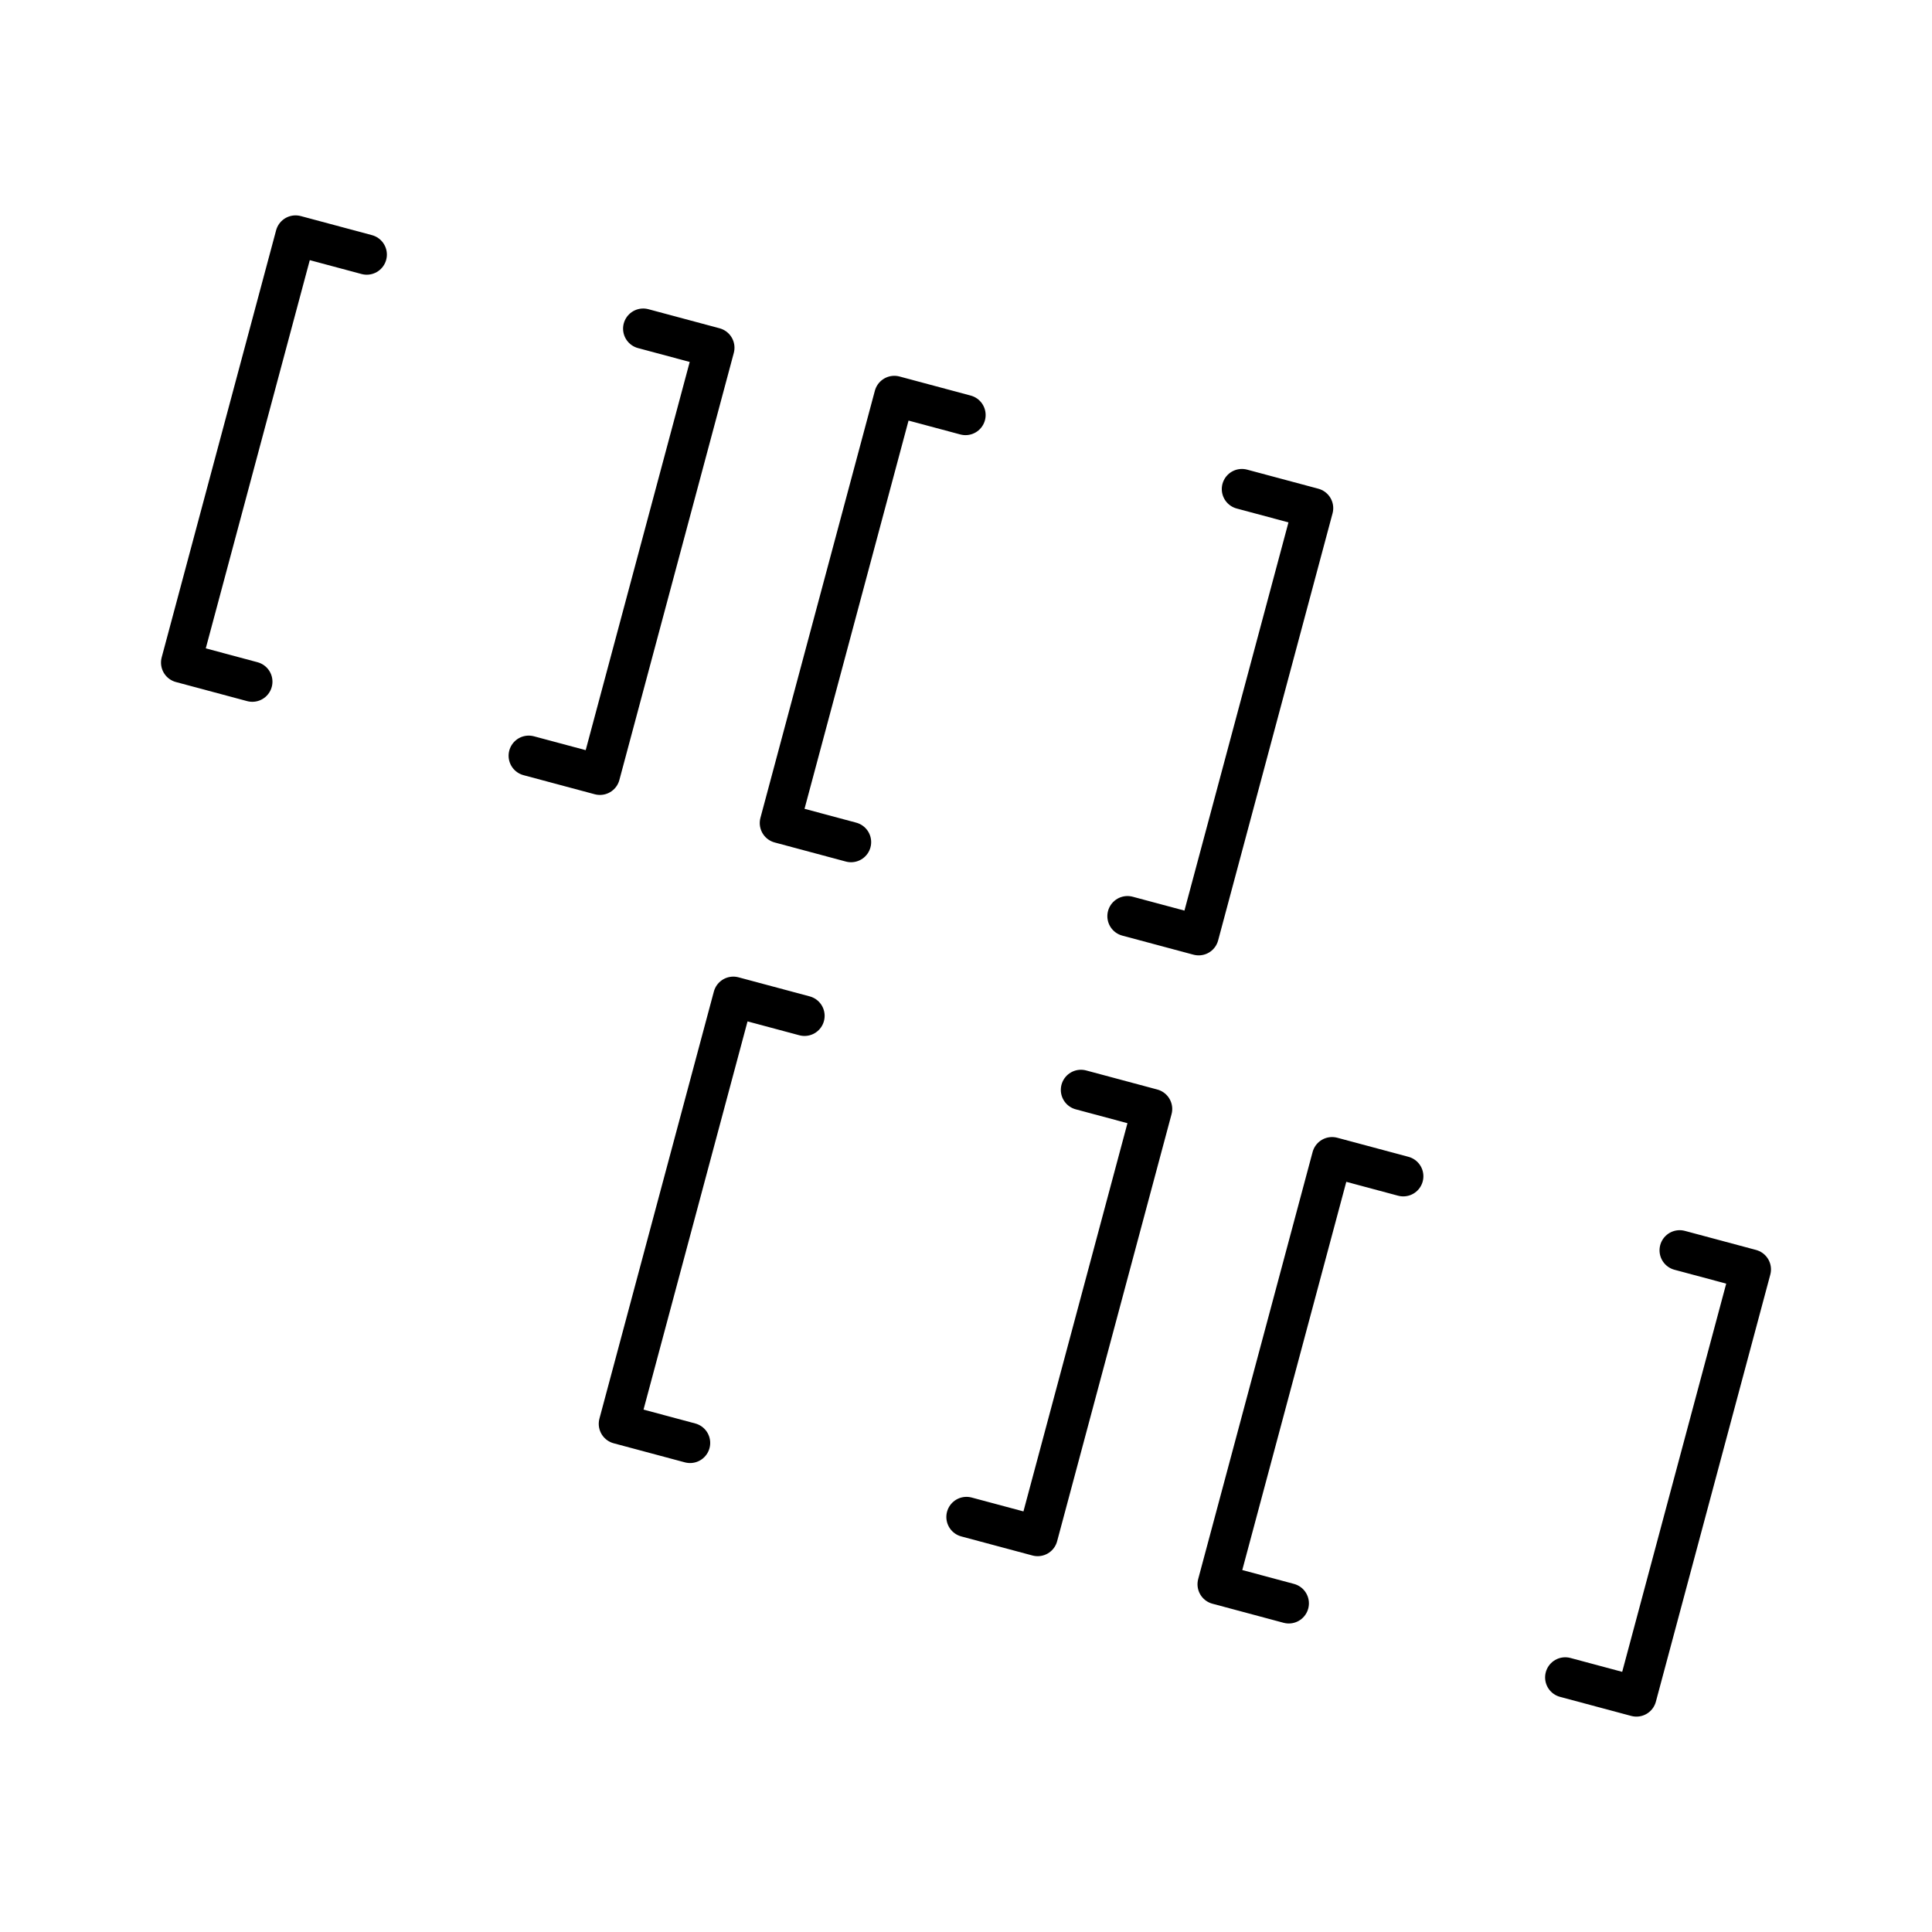 <?xml version="1.0" encoding="utf-8"?>
<!-- Generator: www.svgicons.com -->
<svg xmlns="http://www.w3.org/2000/svg" width="800" height="800" viewBox="0 0 48 48">
<path fill="none" stroke="currentColor" stroke-linecap="round" stroke-linejoin="round" d="m9.112 6.325l-1.769-.474L4.5 16.462l1.769.474m9.711-8.771l1.768.474l-2.843 10.611l-1.769-.474m10.852-8.465l-1.769-.474l-2.843 10.611l1.768.474m9.711-8.771l1.769.474l-2.843 10.611l-1.769-.474m-8.024 2.476l-1.769-.474l-2.843 10.611l1.769.474m9.711-8.771l1.768.474l-2.843 10.611l-1.769-.474m10.852-8.465l-1.769-.474l-2.843 10.611l1.768.474m9.711-8.771l1.769.474l-2.843 10.611l-1.769-.474"/>
</svg>